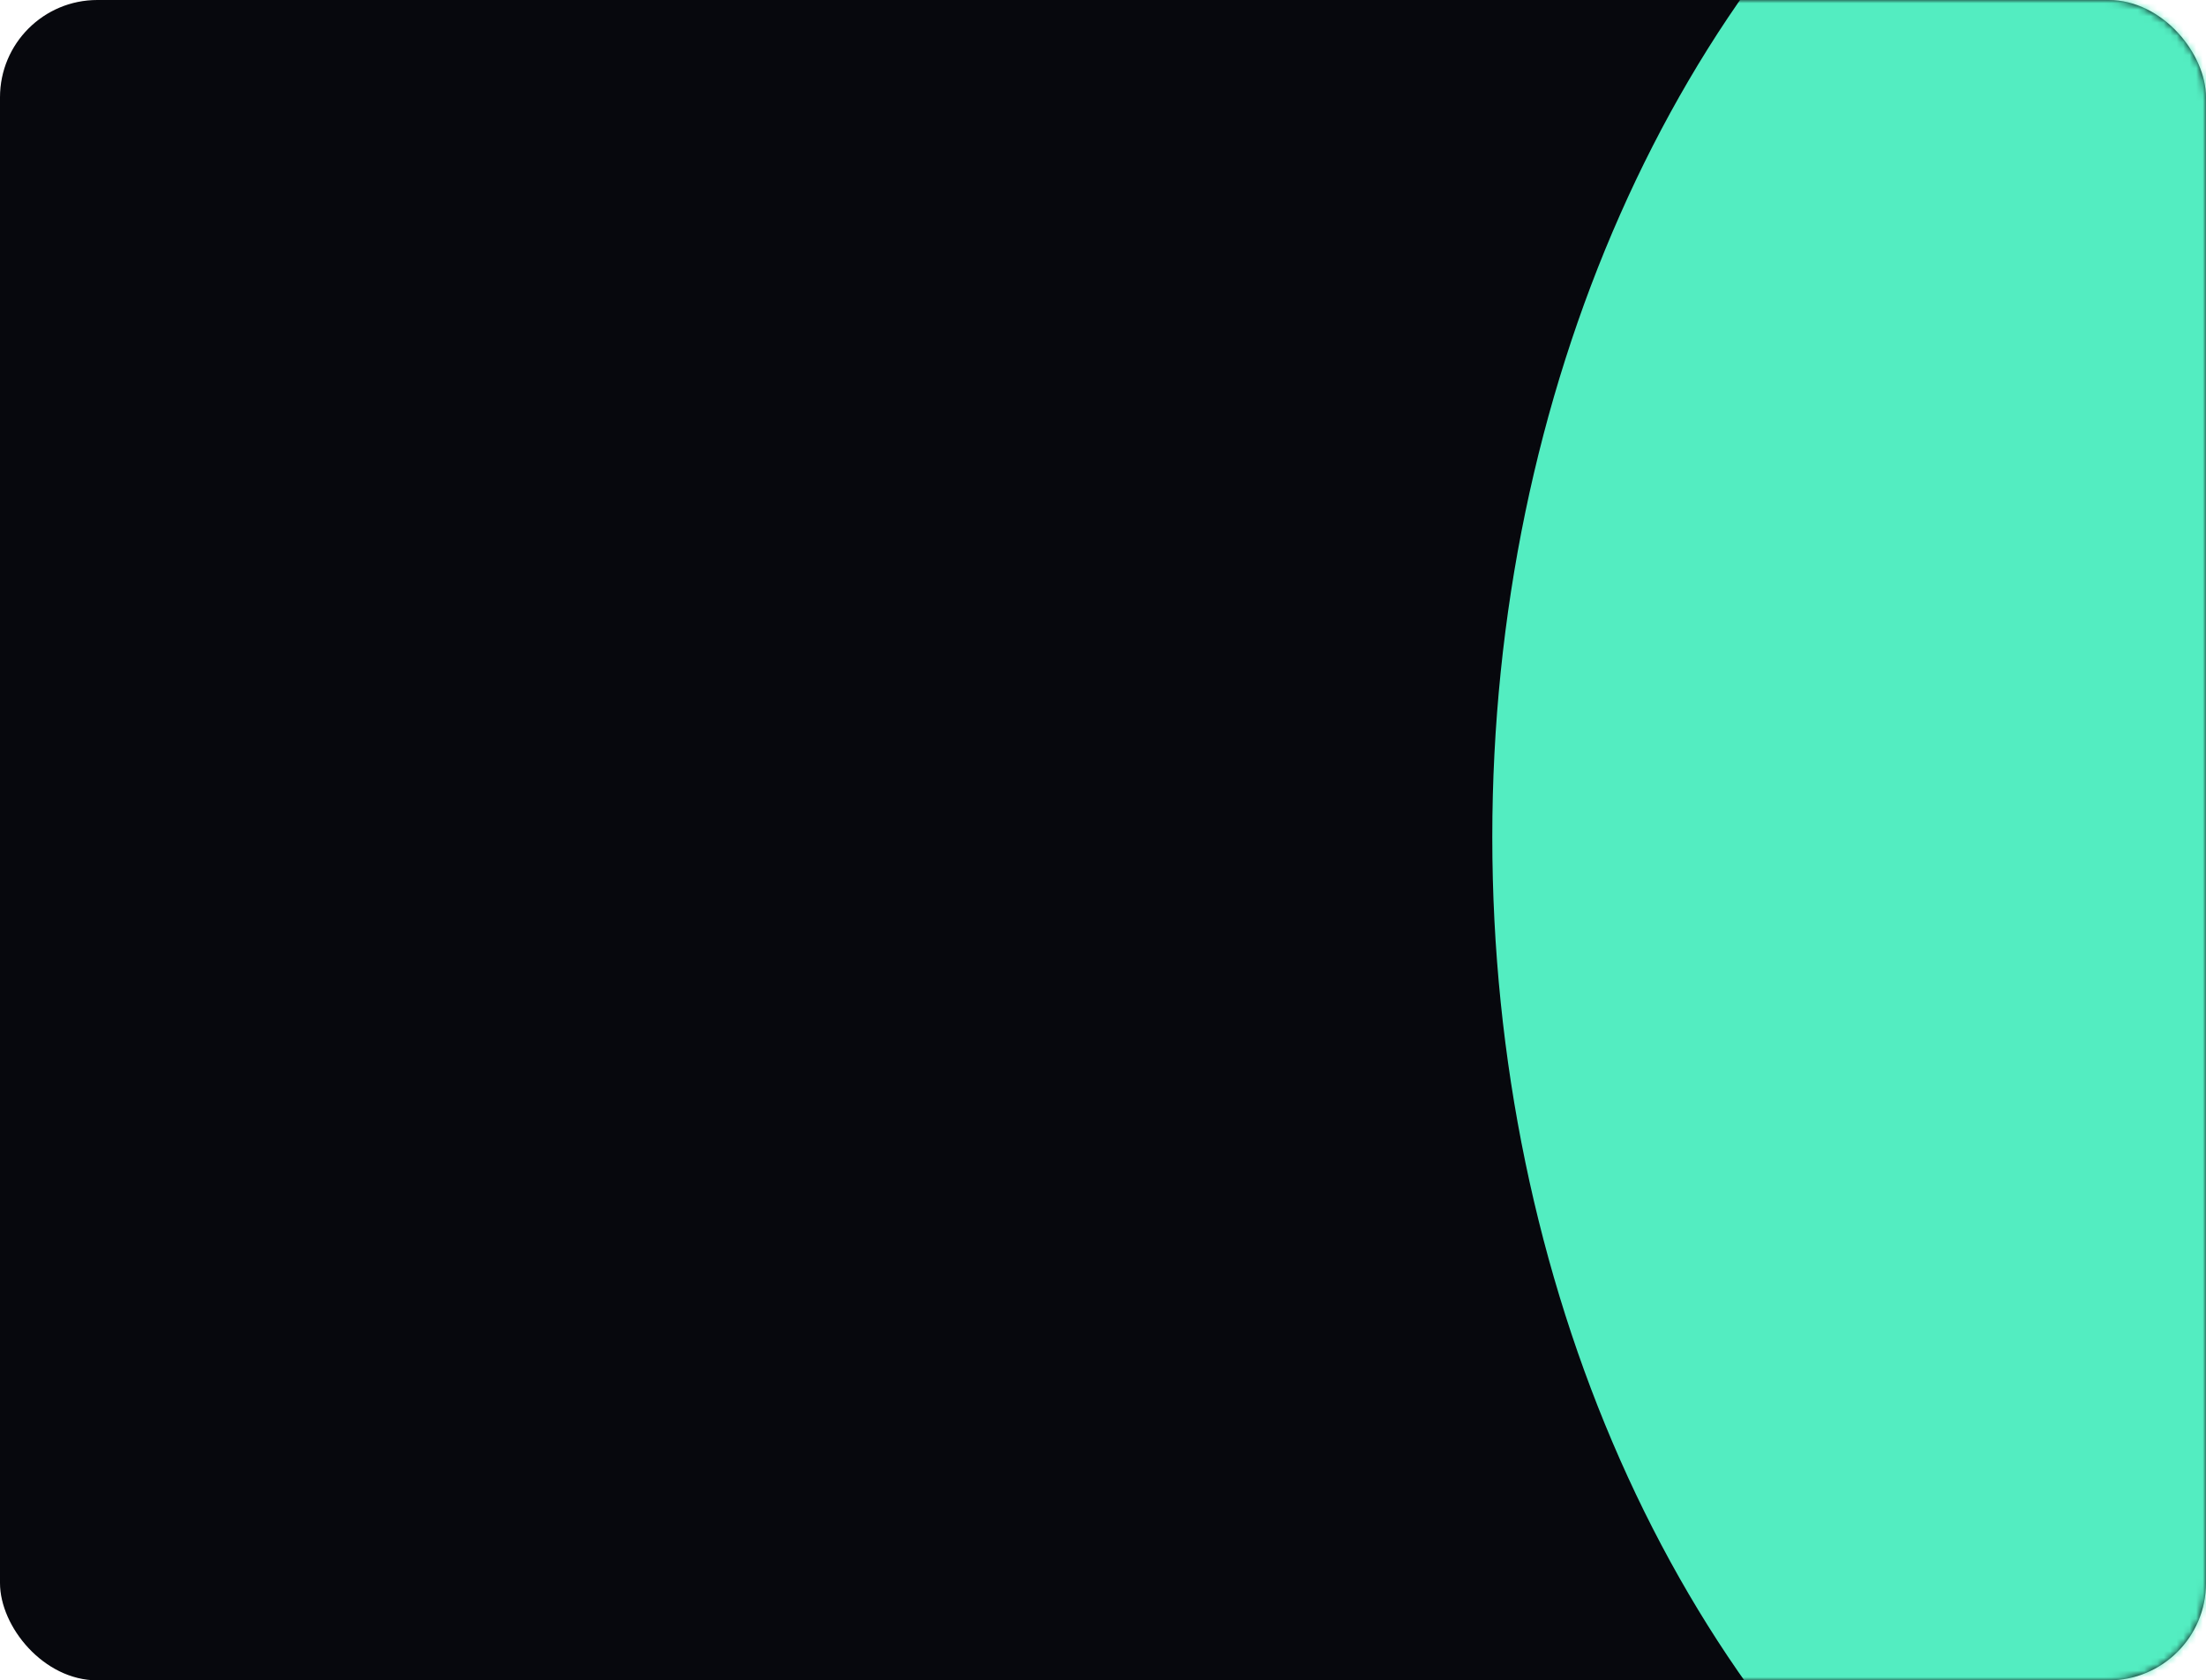<?xml version="1.0" encoding="UTF-8"?> <svg xmlns="http://www.w3.org/2000/svg" width="340" height="259" viewBox="0 0 340 259" fill="none"> <rect width="340" height="259" rx="15" fill="#07080D"></rect> <mask id="mask0_571_393" style="mask-type:alpha" maskUnits="userSpaceOnUse" x="0" y="0" width="340" height="259"> <rect width="340" height="259" rx="15" fill="#07080D"></rect> </mask> <g mask="url(#mask0_571_393)"> <g filter="url(#filter0_f_571_393)"> <ellipse cx="377" cy="129.035" rx="147" ry="191.915" fill="#53EDC1"></ellipse> </g> </g> <defs> <filter id="filter0_f_571_393" x="-120" y="-412.88" width="994" height="1083.83" filterUnits="userSpaceOnUse" color-interpolation-filters="sRGB"> <feFlood flood-opacity="0" result="BackgroundImageFix"></feFlood> <feBlend mode="normal" in="SourceGraphic" in2="BackgroundImageFix" result="shape"></feBlend> <feGaussianBlur stdDeviation="175" result="effect1_foregroundBlur_571_393"></feGaussianBlur> </filter> </defs> </svg> 